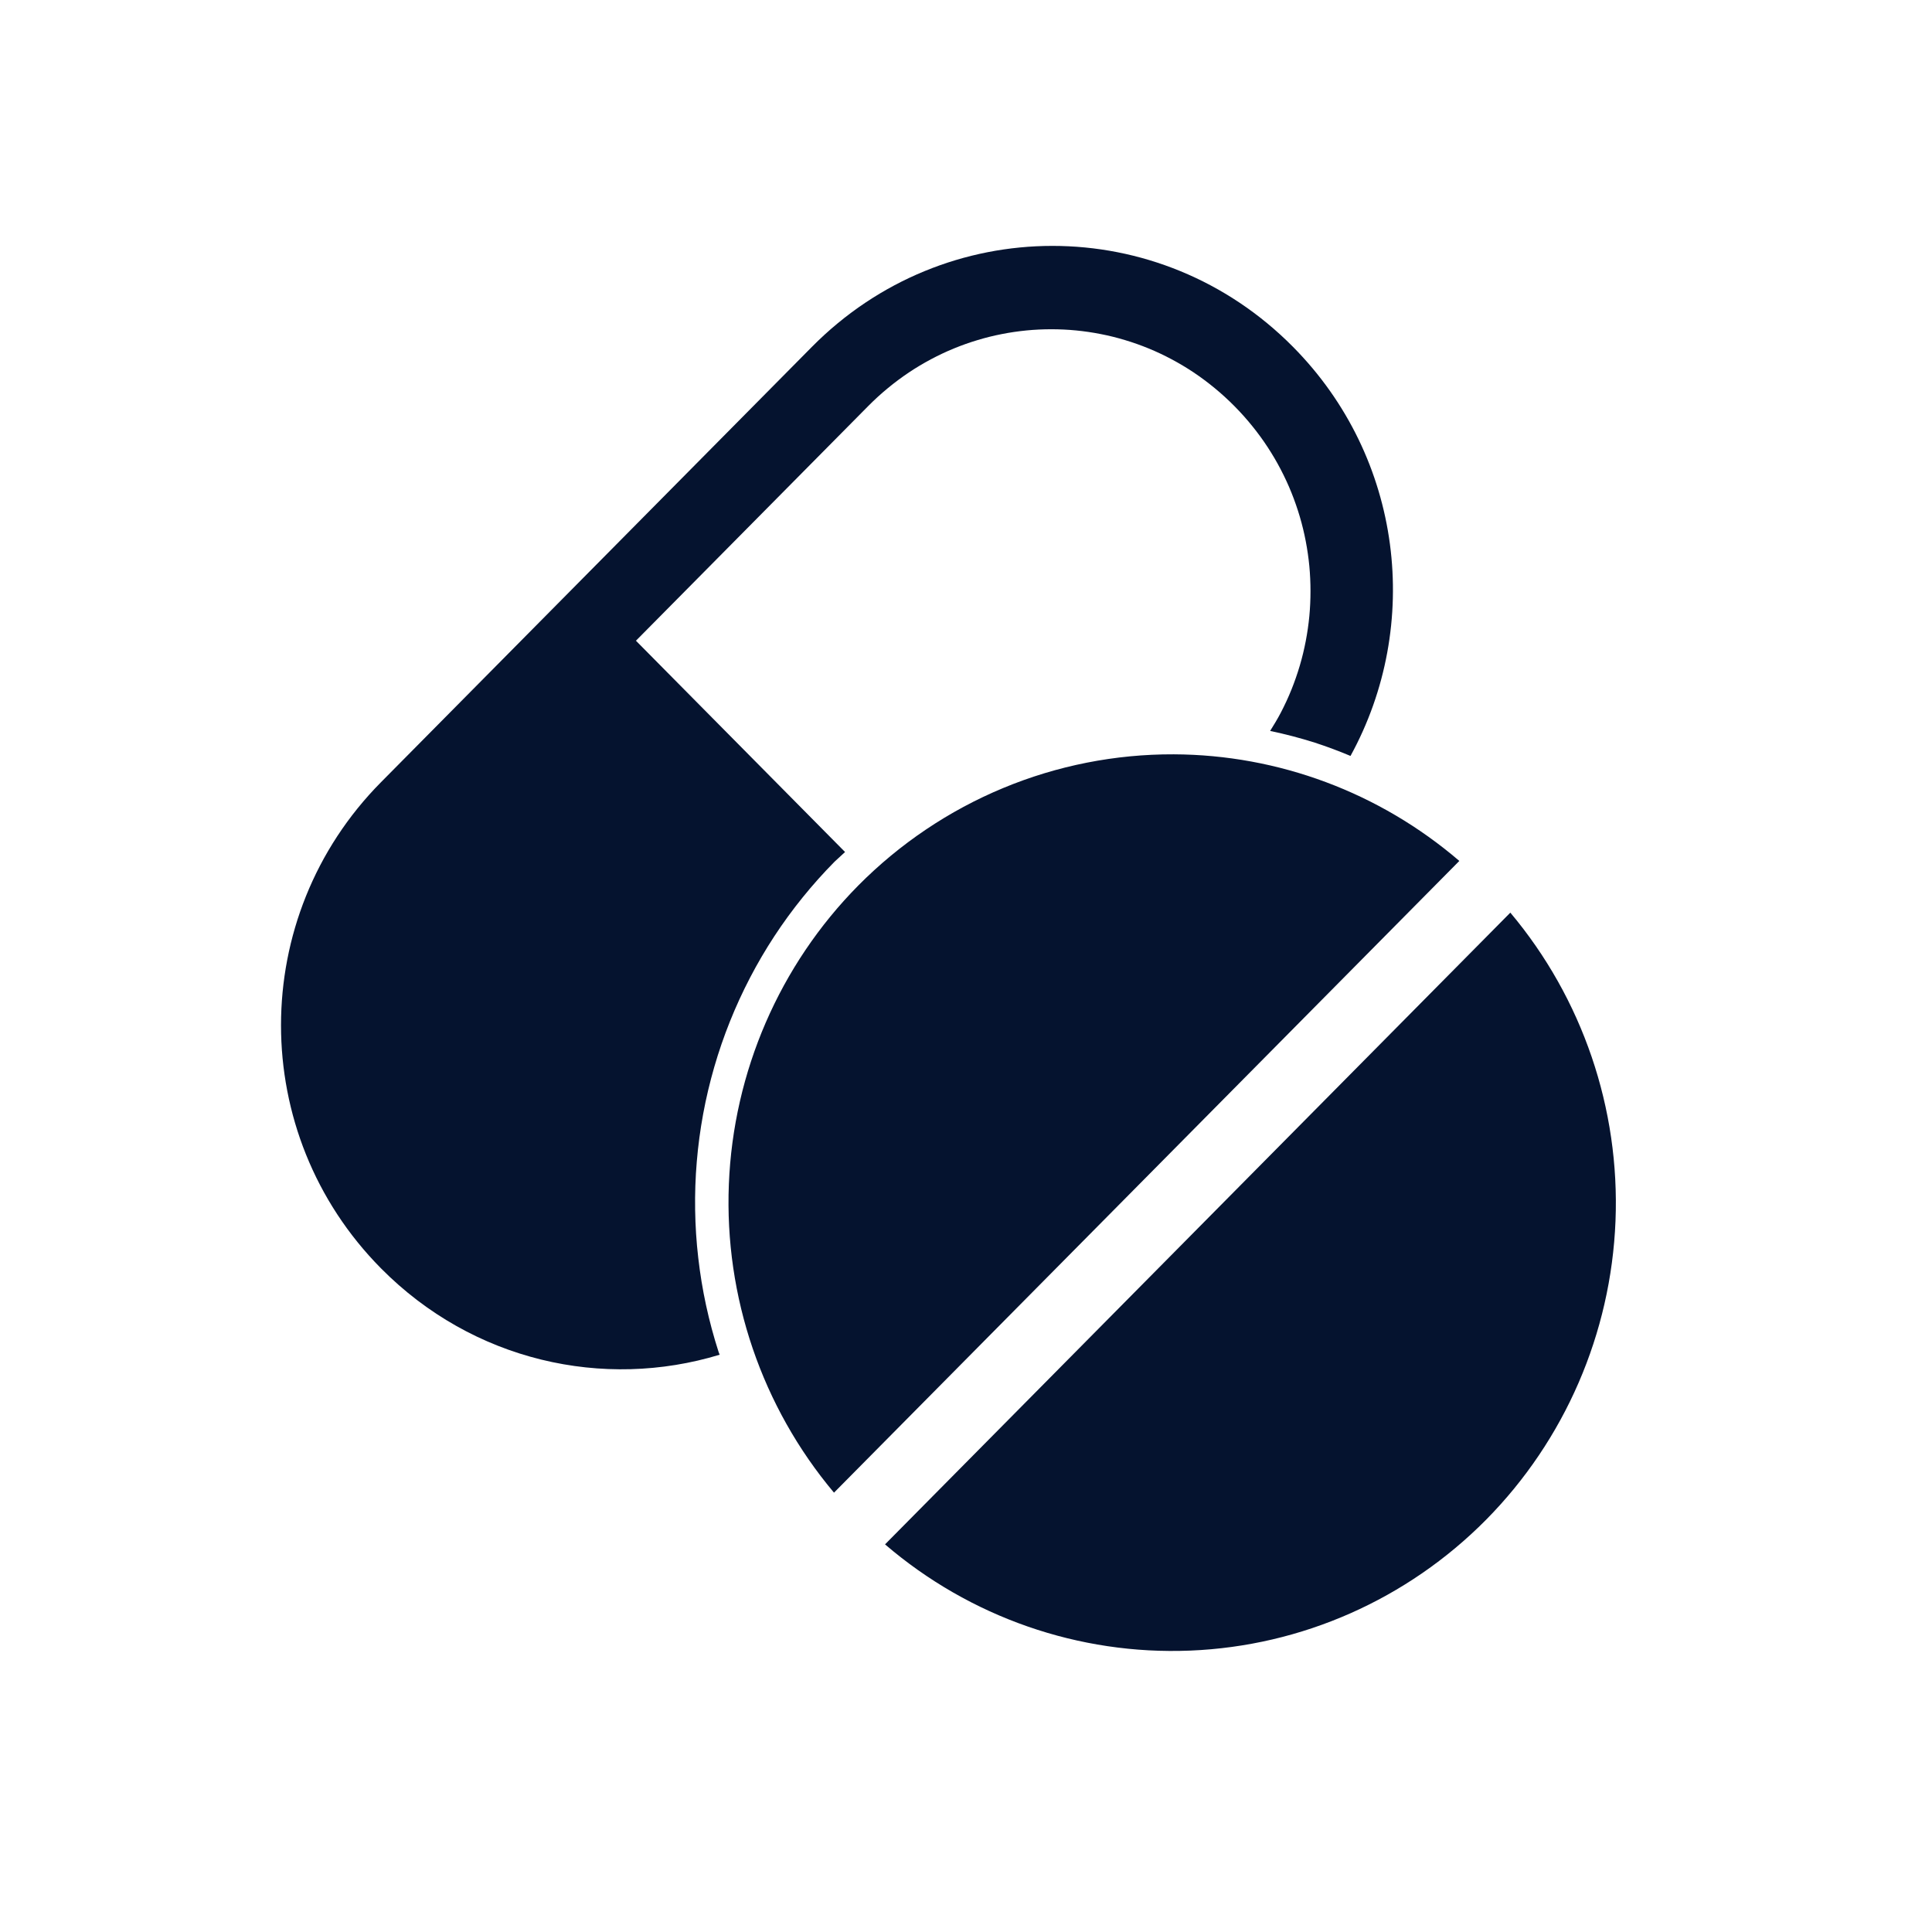 <?xml version="1.0" encoding="utf-8"?>
<svg xmlns="http://www.w3.org/2000/svg" width="55" height="55" viewBox="0 0 55 55" fill="none">
<path d="M29.962 7C27.486 7 25.01 7.958 23.113 9.875L10.846 22.268C7.051 26.101 7.051 32.274 10.846 36.107C13.464 38.752 17.185 39.571 20.487 38.566C20.477 38.54 20.467 38.514 20.457 38.488C20.317 38.053 20.198 37.611 20.101 37.164C20.004 36.716 19.93 36.265 19.878 35.81C19.825 35.355 19.796 34.898 19.789 34.441C19.782 33.983 19.797 33.525 19.836 33.069C19.874 32.613 19.935 32.159 20.018 31.709C20.101 31.259 20.207 30.814 20.334 30.374C20.461 29.935 20.61 29.502 20.78 29.078C20.95 28.654 21.141 28.238 21.352 27.833C21.563 27.428 21.794 27.034 22.044 26.652C22.294 26.271 22.563 25.902 22.85 25.547C23.136 25.193 23.44 24.853 23.76 24.529C23.858 24.436 23.957 24.345 24.057 24.255L18.104 18.24L24.715 11.561C24.895 11.379 25.082 11.208 25.276 11.049C25.469 10.889 25.669 10.741 25.873 10.604C26.078 10.467 26.288 10.342 26.502 10.228C26.716 10.114 26.934 10.011 27.156 9.92C27.378 9.829 27.603 9.749 27.831 9.681C28.059 9.612 28.289 9.555 28.521 9.51C28.753 9.464 28.987 9.43 29.222 9.407C29.457 9.384 29.692 9.373 29.928 9.373C30.163 9.373 30.399 9.384 30.634 9.407C30.869 9.43 31.102 9.464 31.335 9.51C31.567 9.555 31.797 9.612 32.025 9.681C32.253 9.749 32.478 9.829 32.7 9.92C32.922 10.011 33.14 10.114 33.354 10.228C33.568 10.342 33.778 10.467 33.983 10.604C34.187 10.741 34.386 10.889 34.58 11.049C34.773 11.208 34.961 11.379 35.141 11.561C35.322 11.744 35.491 11.933 35.649 12.129C35.807 12.324 35.954 12.525 36.089 12.732C36.224 12.939 36.349 13.151 36.461 13.367C36.574 13.583 36.676 13.804 36.766 14.028C36.856 14.252 36.935 14.48 37.003 14.71C37.071 14.94 37.127 15.173 37.172 15.407C37.217 15.642 37.251 15.878 37.274 16.115C37.296 16.352 37.307 16.59 37.307 16.828C37.307 17.066 37.296 17.305 37.274 17.542C37.251 17.779 37.217 18.015 37.172 18.25C37.127 18.484 37.071 18.717 37.003 18.947C36.935 19.177 36.856 19.405 36.766 19.629C36.676 19.853 36.574 20.073 36.461 20.29C36.369 20.466 36.265 20.637 36.158 20.808C36.587 20.898 37.013 21.009 37.432 21.142C37.775 21.254 38.113 21.38 38.446 21.52C40.487 17.799 39.943 13.04 36.81 9.875C34.913 7.958 32.437 7 29.962 7ZM33.415 21.474C31.748 21.468 30.096 21.794 28.555 22.435C27.013 23.076 25.613 24.019 24.433 25.209C22.192 27.477 20.877 30.513 20.749 33.715C20.621 36.917 21.69 40.05 23.742 42.493L41.544 24.509C39.273 22.561 36.394 21.486 33.415 21.474ZM42.996 25.981L25.195 43.965C27.613 46.04 30.715 47.119 33.885 46.989C37.055 46.86 40.061 45.53 42.305 43.265C44.547 40.997 45.862 37.961 45.99 34.759C46.118 31.557 45.049 28.424 42.996 25.981Z" fill="#05132F"/>
</svg>
